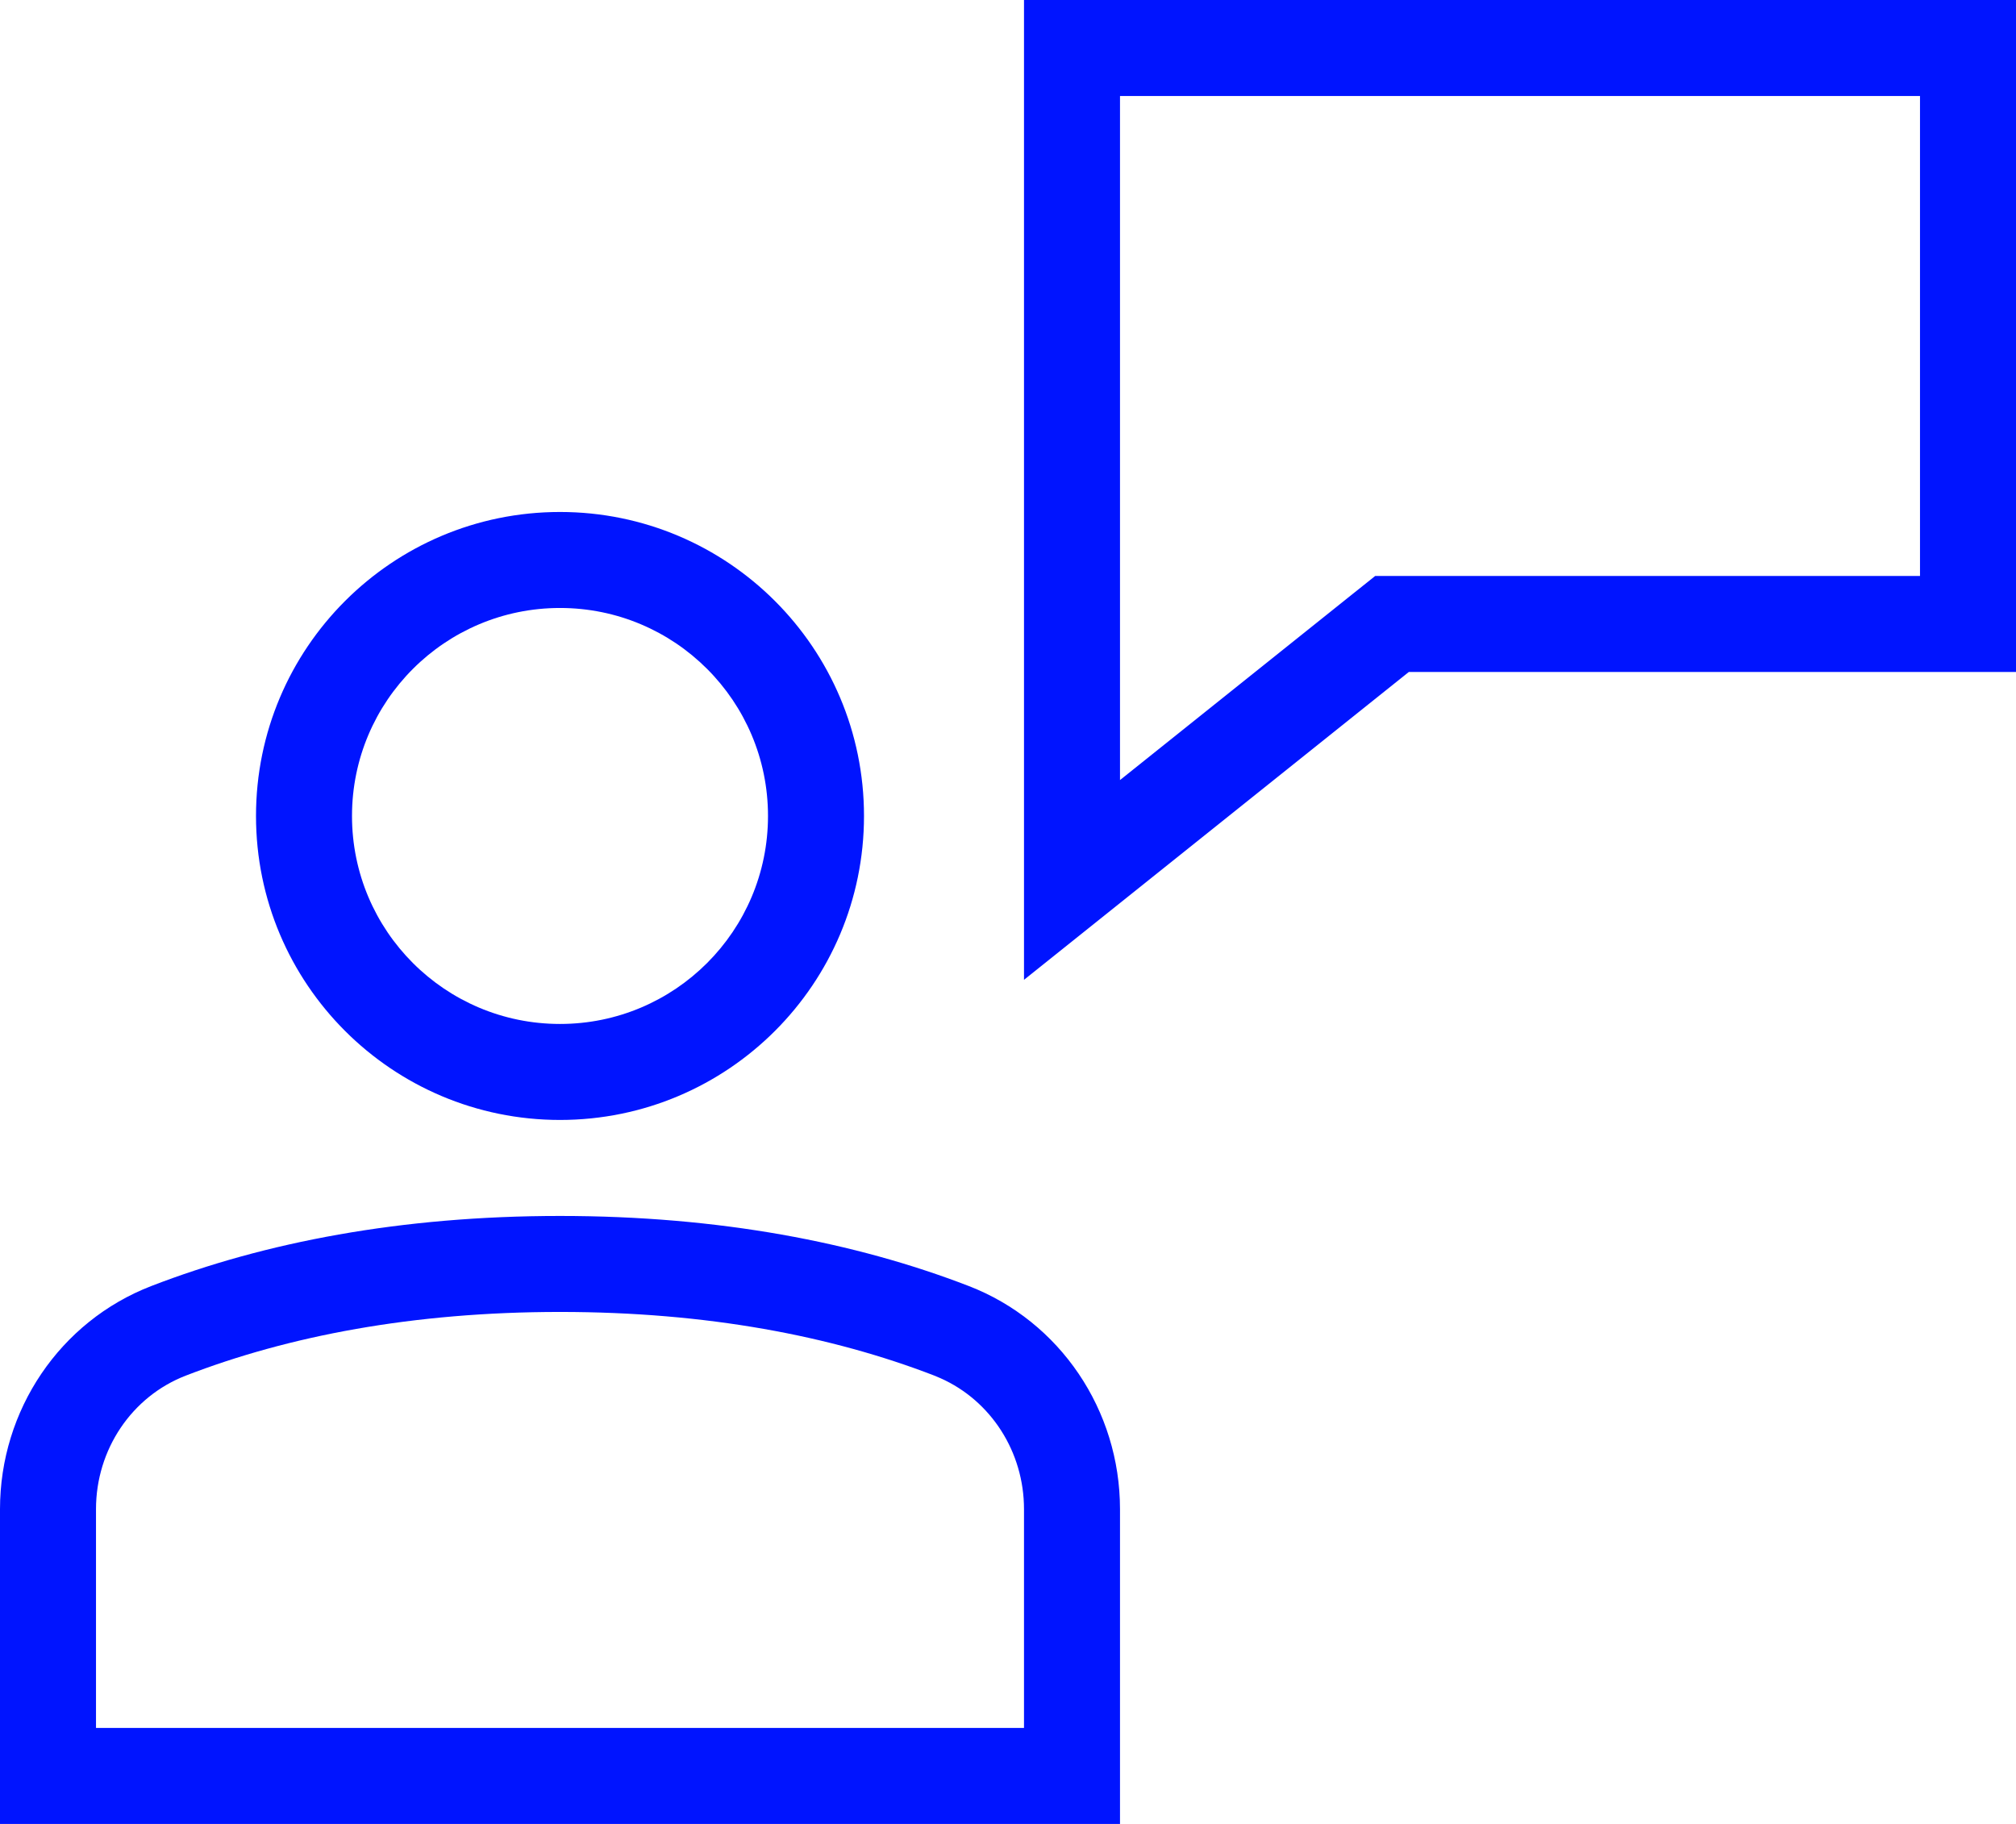 <?xml version="1.0" encoding="UTF-8"?>
<svg width="63px" height="57px" viewBox="0 0 63 57" version="1.1" xmlns="http://www.w3.org/2000/svg" xmlns:xlink="http://www.w3.org/1999/xlink">
    <title>Combined Shape</title>
    <g id="Symbole" stroke="none" stroke-width="1" fill="none" fill-rule="evenodd">
        <g id="Icons/64px--3px/DR_Icon_RGB_customer-support" transform="translate(-1, -4)" fill="#0014FF" fill-rule="nonzero">
            <path d="M18.5,42 C23.471,42 27.729,42.822 31.269,44.188 C34.13,45.292 36,48.073 36,51.162 L36,51.162 L36,61 L1,61 L1,51.162 C1,48.073 2.87,45.292 5.731,44.189 C9.269,42.822 13.528,42 18.5,42 Z M18.5,45 C13.905,45 10.01,45.752 6.811,46.988 C5.117,47.64 4,49.302 4,51.162 L4,51.162 L4,58 L33,58 L33,51.162 C33,49.376 31.97,47.773 30.389,47.07 L30.389,47.07 L30.189,46.986 C26.988,45.751 23.095,45 18.5,45 Z M18.5,20 C23.747,20 28,24.253 28,29.5 C28,34.747 23.747,39 18.5,39 C13.253,39 9,34.747 9,29.5 C9,24.253 13.253,20 18.5,20 Z M18.5,23 C14.91,23 12,25.91 12,29.5 C12,33.09 14.91,36 18.5,36 C22.09,36 25,33.09 25,29.5 C25,25.91 22.09,23 18.5,23 Z M64,4 L64,25 L45.026,25 L33,34.621 L33,4 L64,4 Z M61,7 L36,7 L36,28.378 L43.974,22 L61,22 L61,7 Z" id="Combined-Shape"></path>
        </g>
    </g>
</svg>